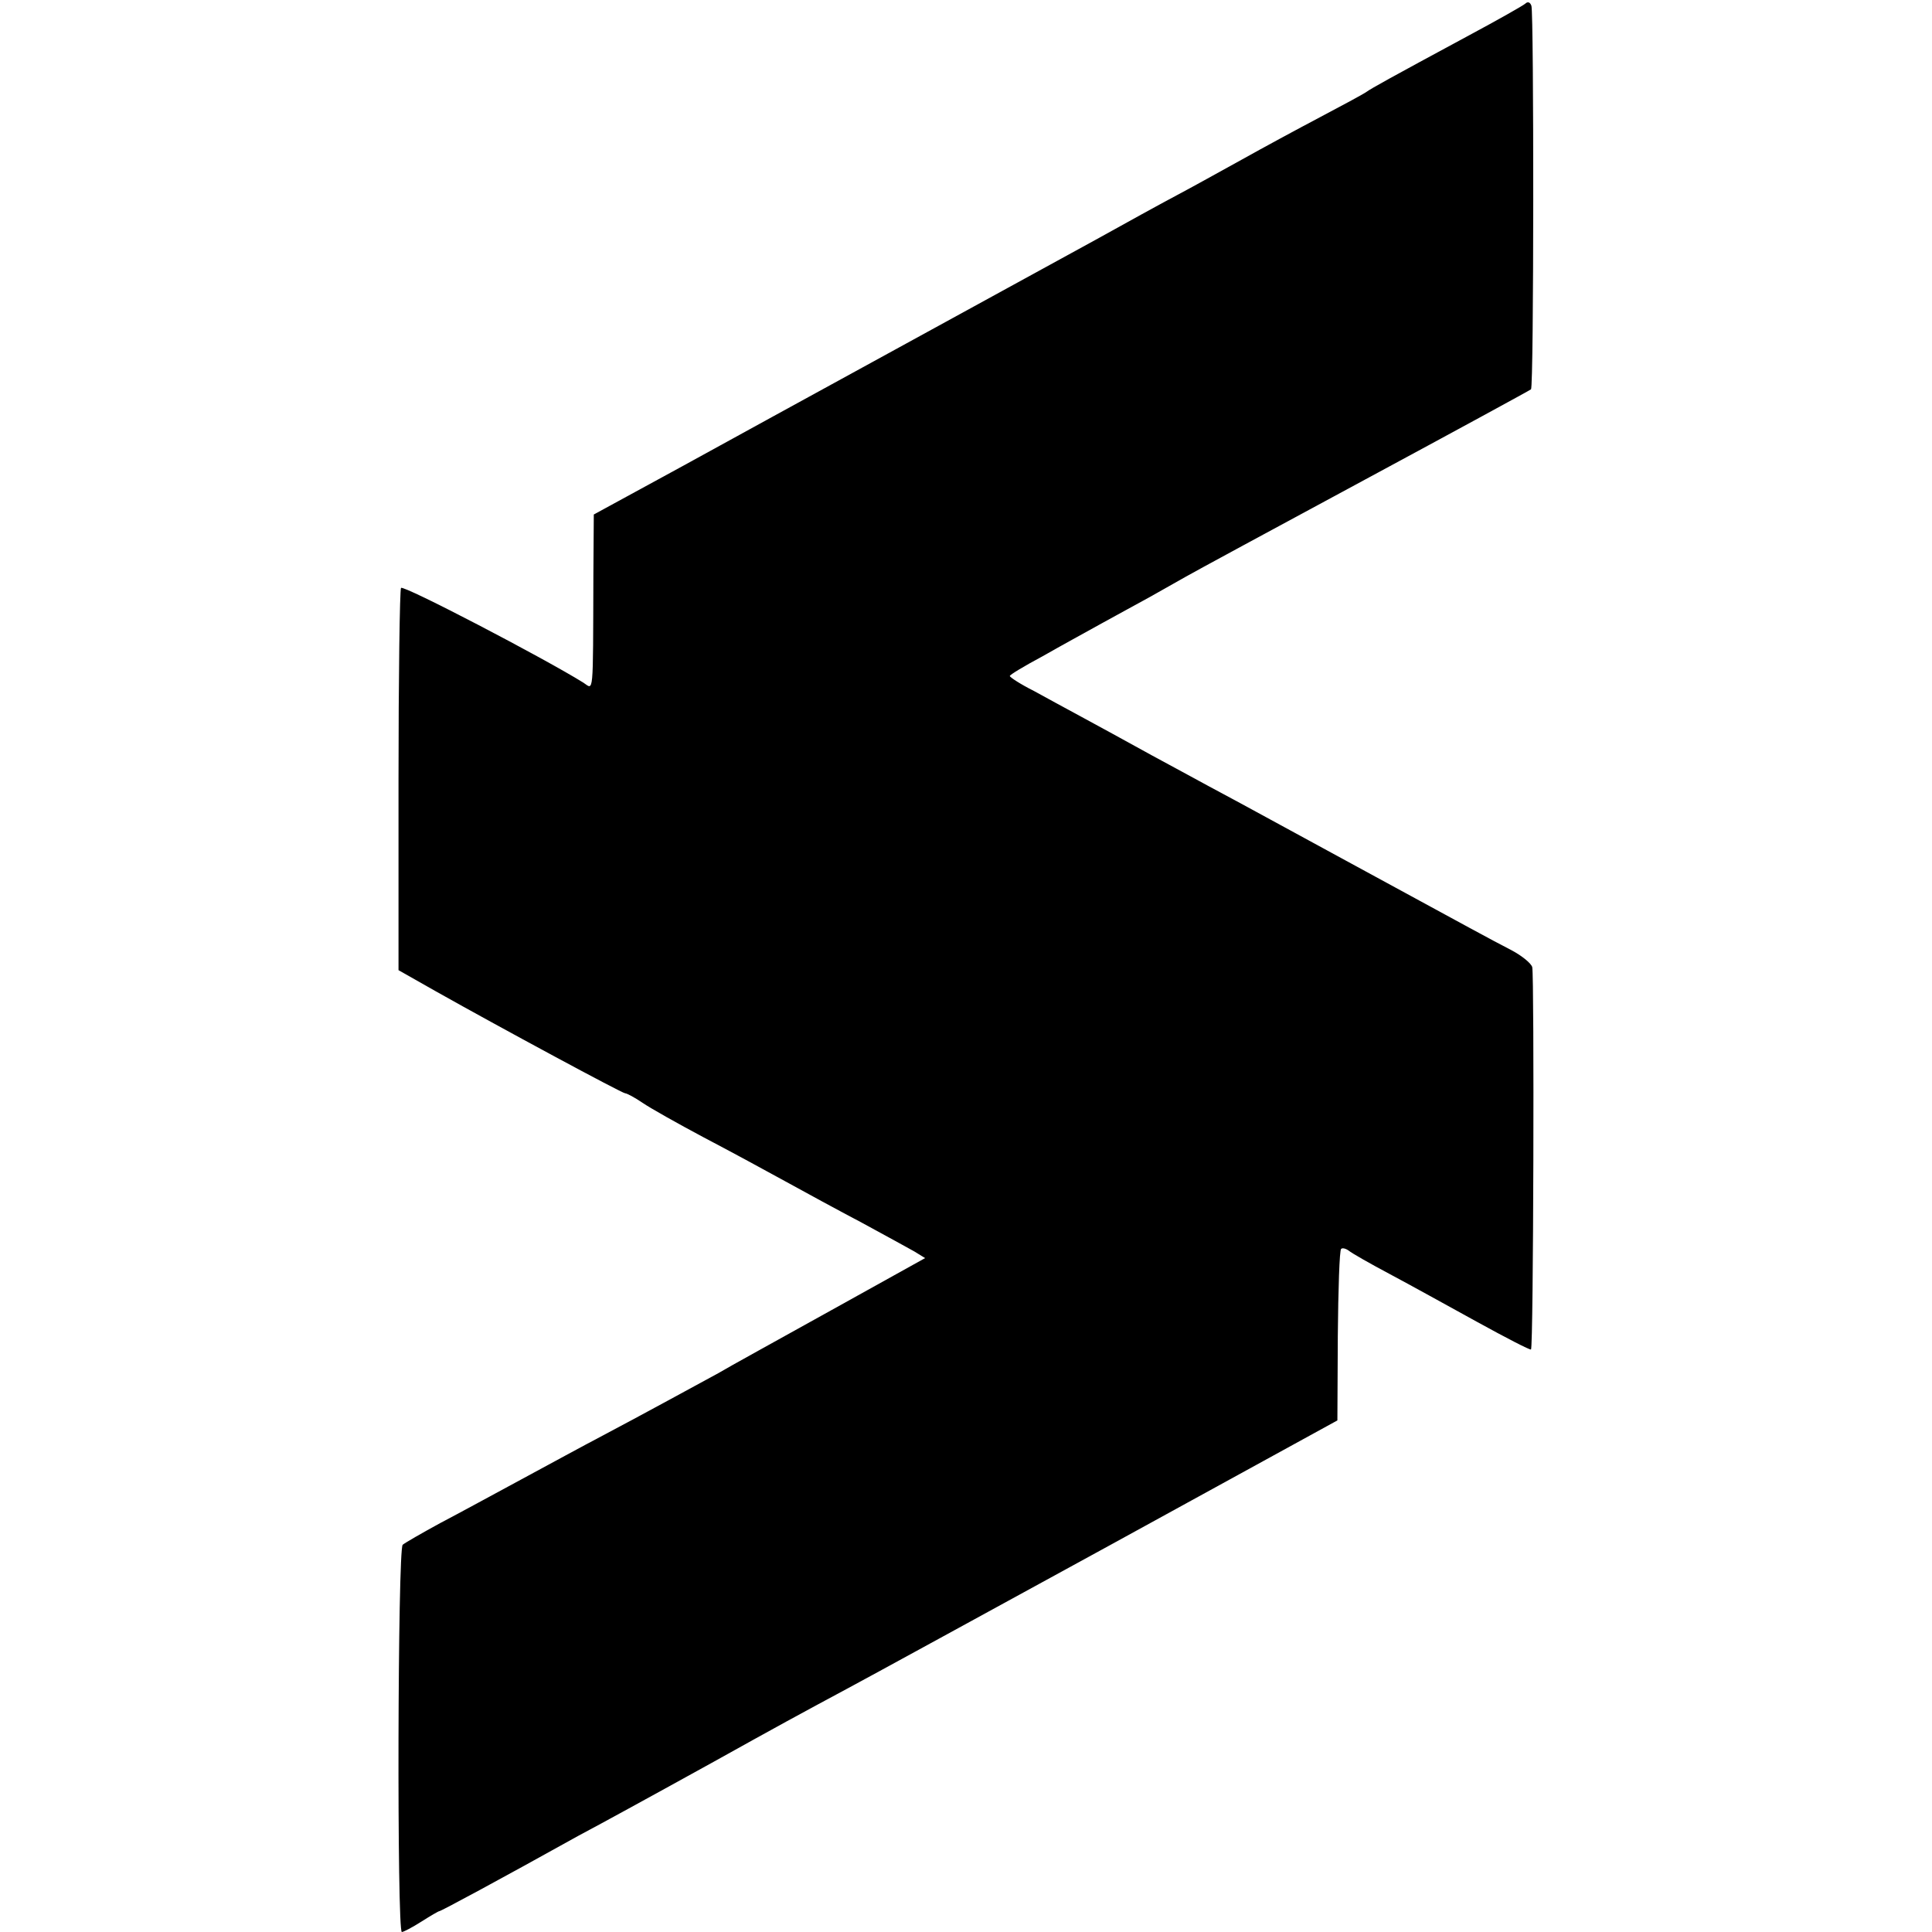 <?xml version="1.0" standalone="no"?>
<!DOCTYPE svg PUBLIC "-//W3C//DTD SVG 20010904//EN"
 "http://www.w3.org/TR/2001/REC-SVG-20010904/DTD/svg10.dtd">
<svg version="1.0" xmlns="http://www.w3.org/2000/svg"
 width="463pt" height="463pt" viewBox="0 0 463 463"
 preserveAspectRatio="xMidYMid meet">
<g transform="translate(0,463) scale(0.1,-0.1)"
fill="#000000" stroke="none">
<path d="M3655 4621 c-6 -5 -66 -39 -135 -76 -191 -103 -234 -127 -245 -135
-5 -4 -55 -31 -110 -60 -55 -29 -140 -75 -190 -103 -49 -27 -119 -66 -155 -85
-36 -19 -123 -67 -195 -107 -71 -39 -166 -91 -210 -115 -44 -24 -190 -104
-325 -178 -135 -74 -340 -186 -456 -250 l-211 -115 -1 -146 c-1 -297 1 -273
-24 -257 -93 58 -432 235 -437 227 -3 -5 -6 -213 -6 -463 l0 -453 90 -51 c160
-90 446 -244 453 -244 4 0 23 -10 42 -23 19 -13 85 -50 145 -82 61 -32 148
-79 195 -105 47 -26 130 -71 185 -100 55 -30 112 -61 126 -69 l26 -16 -225
-125 c-124 -69 -246 -136 -271 -151 -59 -32 -174 -95 -276 -149 -44 -23 -132
-71 -195 -105 -63 -34 -151 -82 -195 -105 -44 -24 -84 -47 -90 -52 -12 -11
-14 -928 -2 -928 4 0 25 11 47 25 22 14 41 25 43 25 4 0 145 76 332 180 28 15
82 44 120 65 39 21 129 71 200 110 158 88 215 119 325 178 47 25 330 180 630
344 l545 299 1 202 c1 112 4 206 8 209 3 3 11 1 18 -4 7 -6 51 -31 98 -56 47
-25 141 -77 210 -115 69 -38 127 -68 129 -66 6 5 8 892 3 916 -2 9 -25 28 -52
42 -56 29 -81 43 -390 211 -129 70 -264 144 -300 163 -36 19 -112 61 -170 92
-143 79 -215 117 -282 154 -32 16 -58 33 -58 36 0 3 35 24 78 47 42 24 106 59
142 79 36 20 88 48 115 63 28 16 66 37 85 48 19 11 213 116 430 233 217 117
397 215 399 217 7 5 7 901 1 919 -3 9 -9 11 -15 5z"/>
</g>
</svg>
